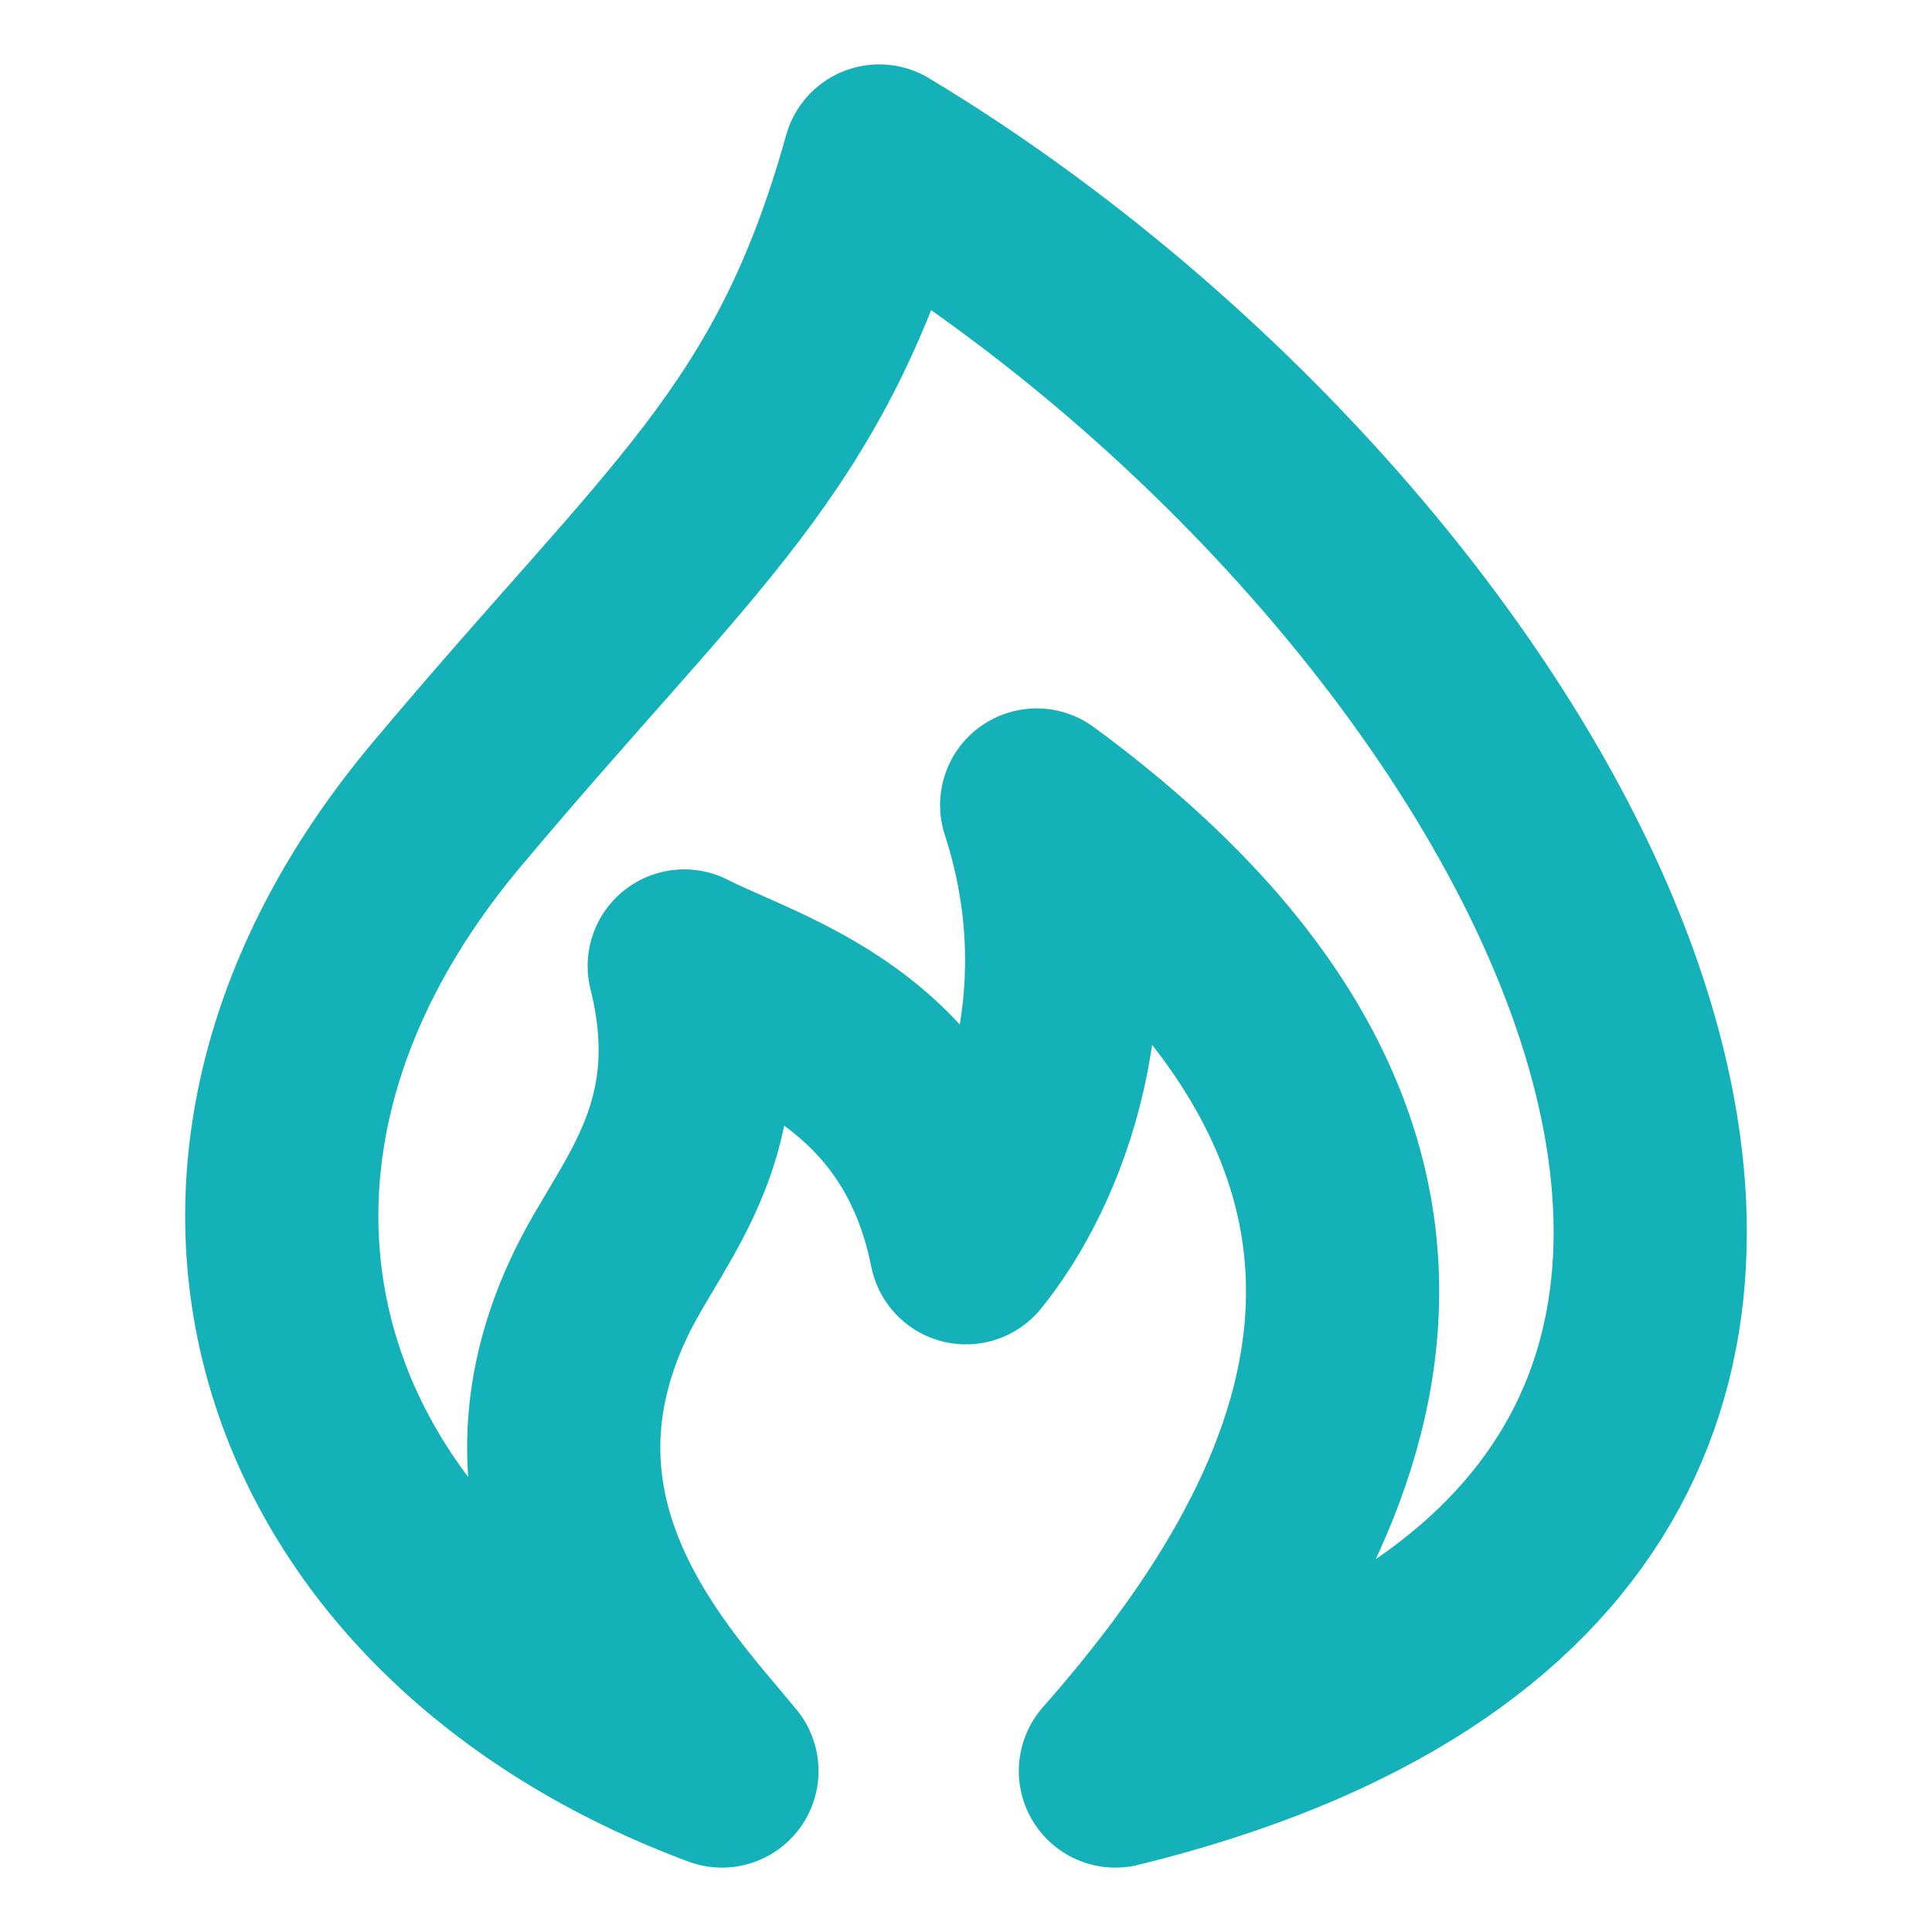 <svg width="12" height="12" viewBox="0 0 12 12" fill="none" xmlns="http://www.w3.org/2000/svg">
<path d="M6.928 11C13.039 9.5 9.617 3.5 5.461 1C4.973 2.75 4.239 3.25 2.772 5C0.831 7.317 1.795 10 4.484 11C4.076 10.5 3.025 9.45 3.75 8C4 7.5 4.5 7 4.25 6C4.739 6.25 5.75 6.5 6 7.75C6.407 7.25 6.83 6.2 6.439 5C9.5 7.25 8.25 9.5 6.928 11Z" stroke="#14B2B8" stroke-width="1.2" stroke-linecap="round" stroke-linejoin="round"/>
</svg>
